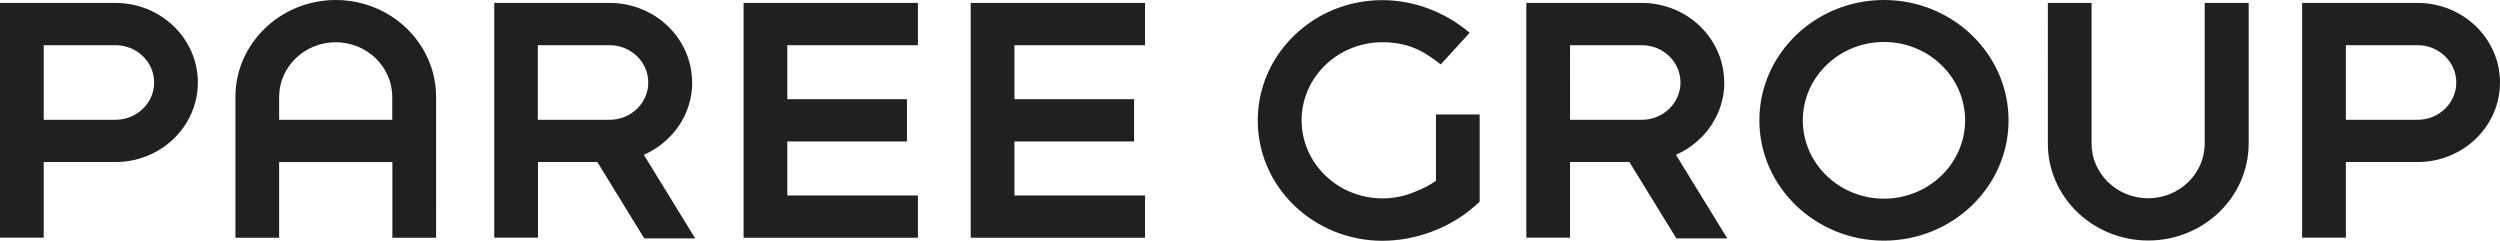 <?xml version="1.0" encoding="UTF-8"?> <svg xmlns="http://www.w3.org/2000/svg" xmlns:xlink="http://www.w3.org/1999/xlink" id="Layer_2" data-name="Layer 2" width="187" height="18" viewBox="0 0 187 18"><defs><clipPath id="clippath"><rect width="187" height="18" style="fill: none; stroke-width: 0px;"></rect></clipPath></defs><g id="Layer_1-2" data-name="Layer 1"><g style="clip-path: url(#clippath);"><path d="M8.64.22H0v17.56h3.27v-5.66h5.37c3.4,0,6.16-2.67,6.16-5.95S12.04.22,8.64.22ZM8.64,8.96H3.27V3.38h5.37c1.59,0,2.89,1.25,2.89,2.79s-1.3,2.79-2.89,2.79M25.12,0c-4.14,0-7.51,3.25-7.51,7.25v10.53h3.27v-5.66h8.47v5.66h3.27V7.25c0-4-3.37-7.25-7.51-7.25ZM29.35,8.96h-8.47v-1.71c0-2.25,1.9-4.09,4.23-4.09s4.23,1.83,4.23,4.09v1.71h0ZM180.84.22h-8.64v17.56h3.27v-5.66h5.37c3.4,0,6.16-2.67,6.16-5.95s-2.76-5.95-6.16-5.95M180.84,8.96h-5.37V3.38h5.37c1.59,0,2.89,1.25,2.89,2.79s-1.3,2.79-2.89,2.79ZM140.92,0c-5.14,0-9.32,4.04-9.32,9s4.18,9,9.32,9,9.32-4.04,9.32-9-4.18-9-9.32-9ZM140.92,14.86c-3.35,0-6.07-2.63-6.07-5.86s2.72-5.86,6.07-5.86,6.07,2.63,6.07,5.86-2.72,5.86-6.07,5.86ZM164.93.22h3.27v10.52c0,4-3.37,7.25-7.51,7.25s-7.51-3.25-7.51-7.25V.22h3.27v10.52c0,2.25,1.9,4.09,4.23,4.09s4.23-1.83,4.23-4.09V.22ZM55.62.22h13.04v3.16h-9.77v4.04h8.95v3.16h-8.95v4.04h9.77v3.16h-13.04V.22ZM72.61.22h13.04v3.16h-9.77v4.04h8.95v3.16h-8.95v4.04h9.77v3.16h-13.04V.22ZM51.77,6.17c0-3.28-2.76-5.95-6.16-5.95h-8.64v17.56h3.27v-5.66h4.44l3.51,5.71h3.81l-3.84-6.25c2.13-.94,3.62-3.01,3.62-5.42M45.6,8.96h-5.37V3.38h5.37c1.59,0,2.89,1.25,2.89,2.79s-1.3,2.79-2.89,2.79ZM128.97,6.17c0-3.28-2.76-5.95-6.16-5.95h-8.64v17.56h3.27v-5.66h4.44l3.51,5.71h3.81l-3.84-6.25c2.13-.94,3.62-3.01,3.62-5.42M122.81,8.96h-5.37V3.38h5.37c1.6,0,2.89,1.25,2.89,2.79s-1.3,2.79-2.89,2.79ZM110.68,15.08c-2.04,1.99-4.83,2.93-7.28,2.93s-4.83-.94-6.59-2.64c-1.76-1.7-2.73-3.96-2.73-6.36s.97-4.66,2.73-6.36c1.76-1.7,4.1-2.64,6.59-2.64,2.35,0,4.67.87,6.53,2.44l-2.16,2.37c-1.26-.99-2.39-1.65-4.34-1.66h-.03s-.03,0-.05,0c-3.31.03-5.99,2.63-5.99,5.84s2.71,5.84,6.05,5.84c.89,0,1.73-.19,2.49-.52.47-.18.98-.43,1.51-.79v-4.97h3.27v6.51h0Z" style="fill: #221f1f; stroke-width: 0px;"></path></g></g></svg> 